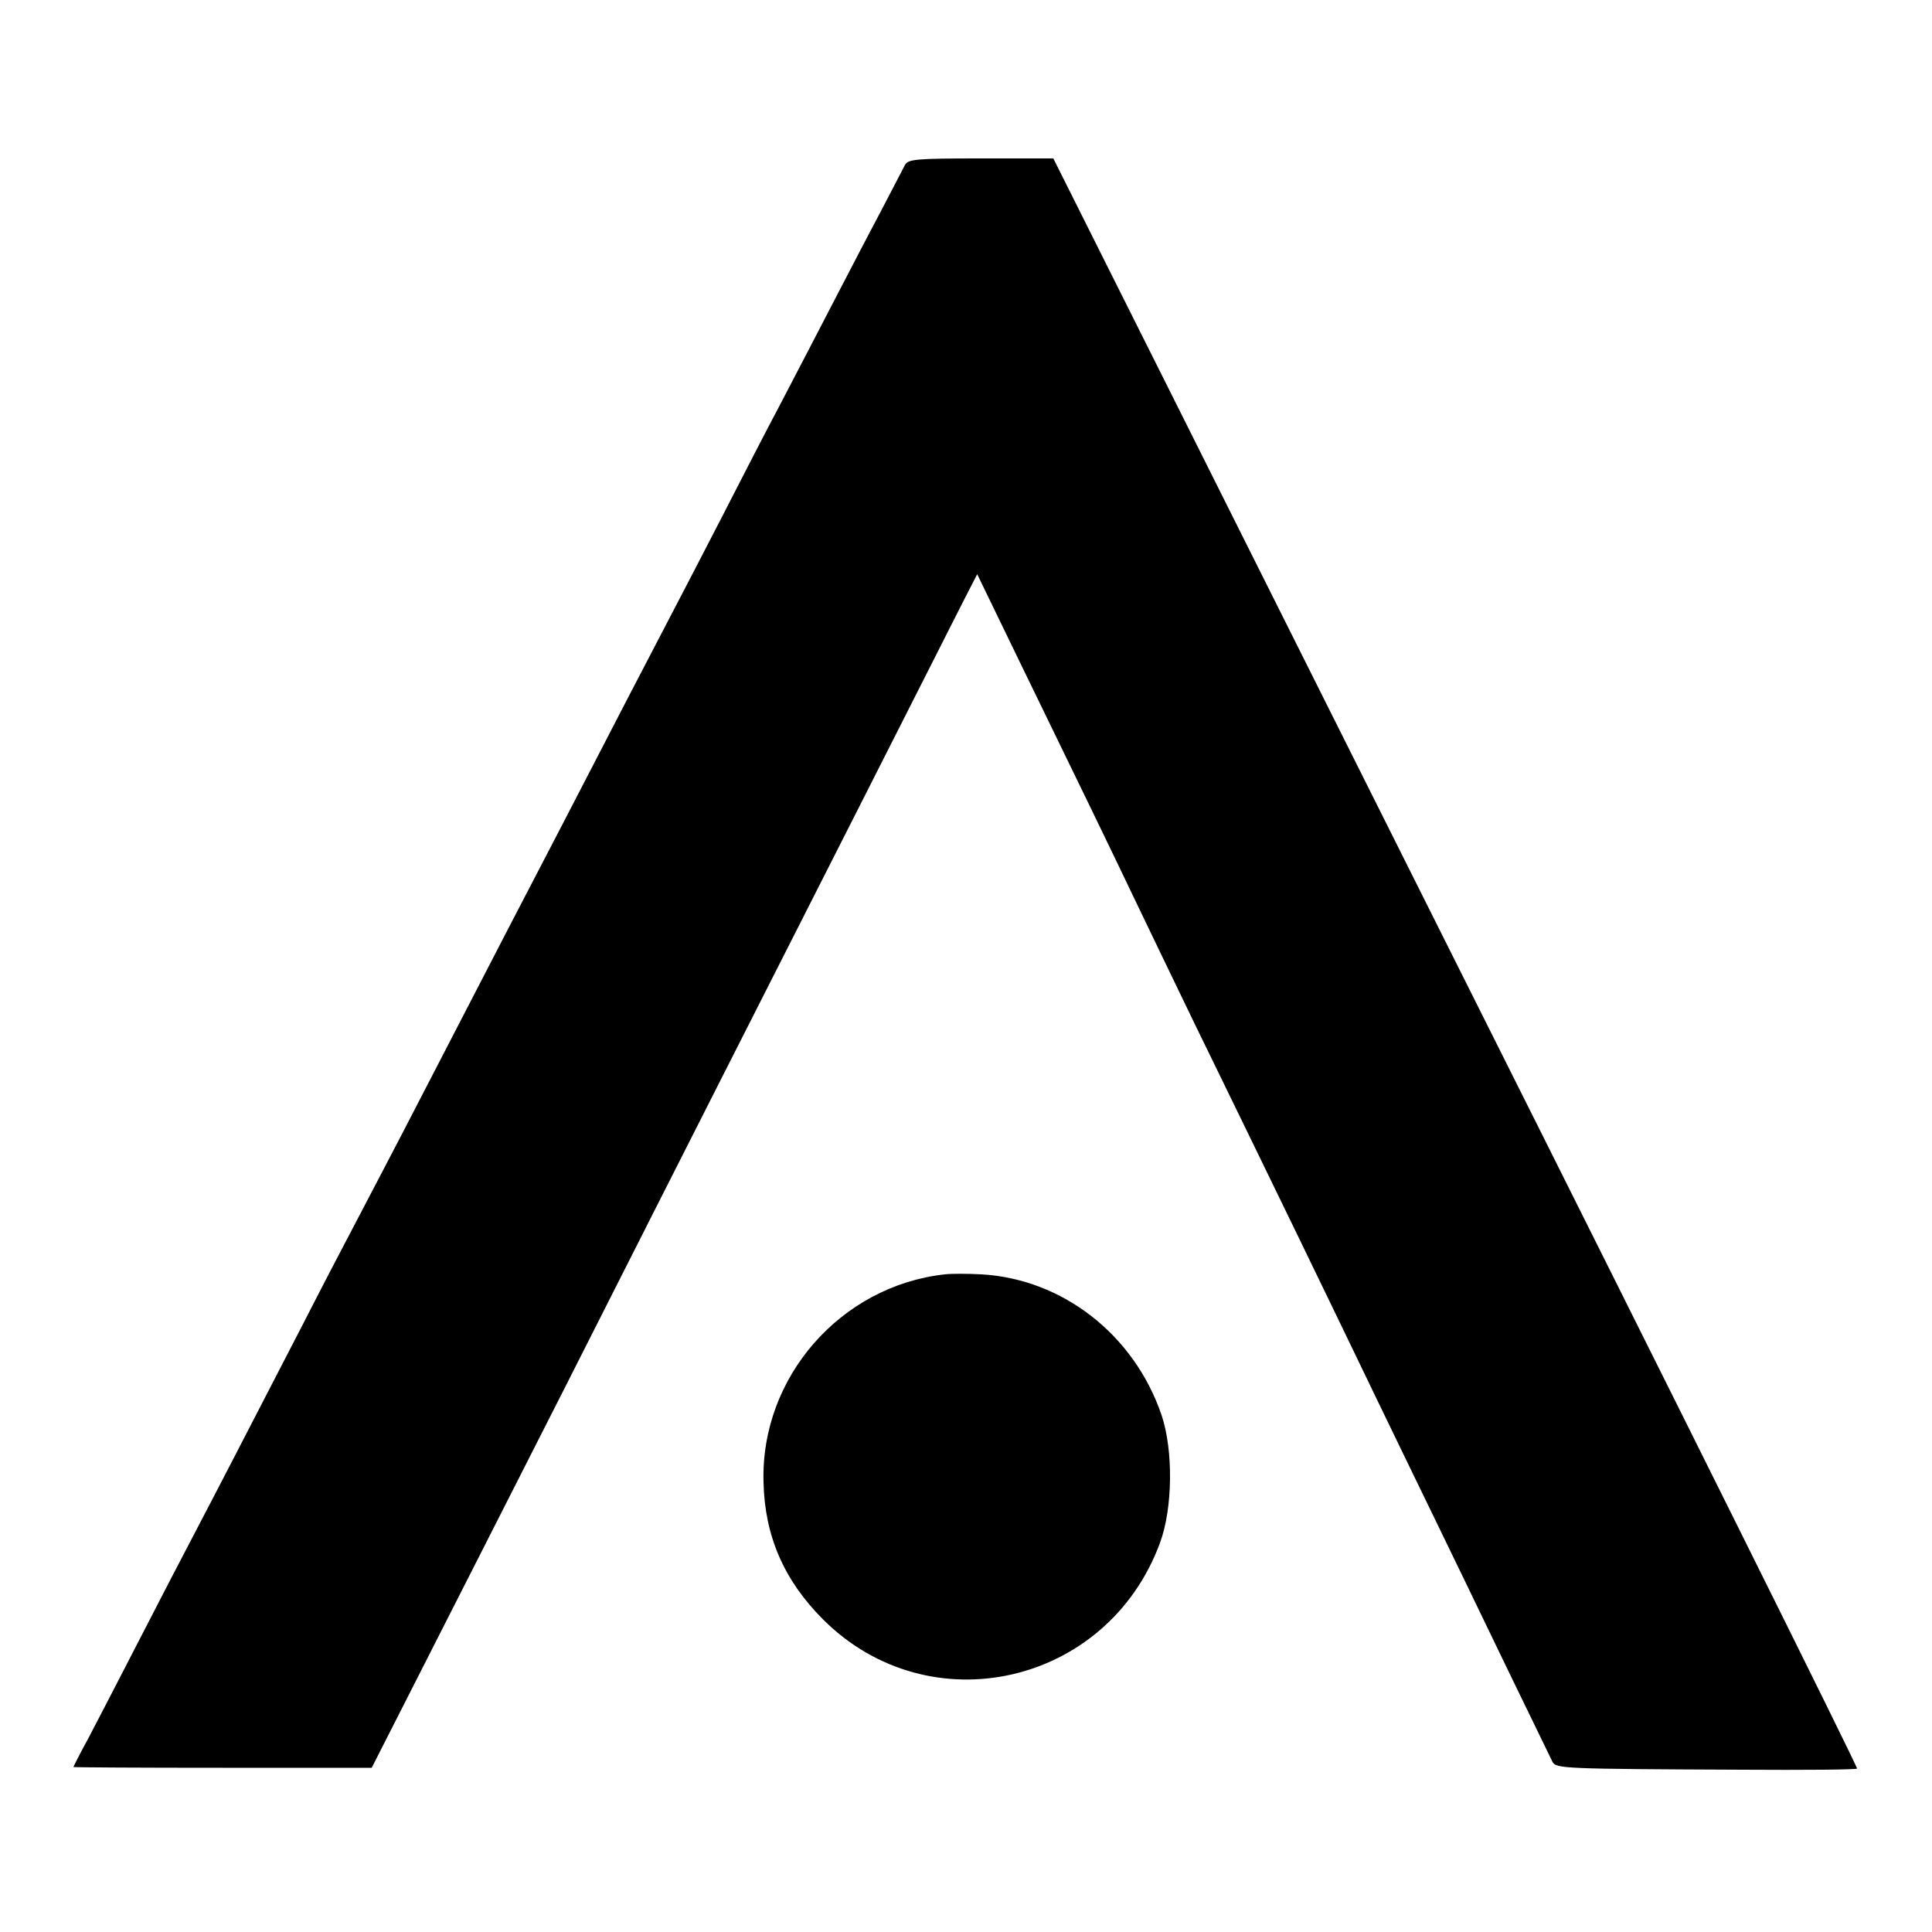 <?xml version="1.0" standalone="no"?>
<!DOCTYPE svg PUBLIC "-//W3C//DTD SVG 20010904//EN"
 "http://www.w3.org/TR/2001/REC-SVG-20010904/DTD/svg10.dtd">
<svg version="1.0" xmlns="http://www.w3.org/2000/svg"
 width="500pt" height="500pt" viewBox="0 0 500 500"
 preserveAspectRatio="xMidYMid meet">
<g transform="translate(0,500) scale(0.1,-0.1)"
fill="#000000" stroke="none">
<path d="M2342 4573 c-5 -10 -34 -65 -64 -123 -31 -58 -88 -168 -128 -245 -40
-77 -98 -189 -130 -250 -32 -60 -97 -186 -145 -280 -48 -93 -111 -215 -140
-270 -57 -109 -146 -280 -275 -530 -46 -88 -110 -212 -143 -275 -73 -141 -163
-315 -269 -520 -44 -85 -102 -195 -128 -245 -26 -49 -87 -166 -135 -260 -140
-271 -234 -453 -285 -550 -26 -49 -89 -171 -140 -270 -51 -99 -110 -213 -131
-253 -22 -40 -39 -74 -39 -75 0 -1 174 -2 386 -2 l386 0 122 240 c67 132 239
470 381 750 142 281 322 636 400 790 187 368 578 1140 626 1235 l38 74 111
-229 c154 -316 243 -500 305 -630 29 -60 95 -198 147 -305 217 -445 344 -707
473 -975 34 -71 99 -204 143 -295 44 -91 130 -268 191 -395 61 -126 115 -237
119 -245 10 -17 27 -18 490 -20 162 -1 296 0 298 3 3 2 -464 941 -1038 2086
l-1042 2081 -188 0 c-168 0 -188 -2 -196 -17z"/>
<path d="M2445 1702 c-270 -30 -477 -267 -469 -538 3 -139 53 -254 154 -355
275 -275 736 -171 872 198 33 89 35 239 4 331 -71 208 -256 352 -466 364 -36
2 -78 2 -95 0z"/>
</g>
</svg>
